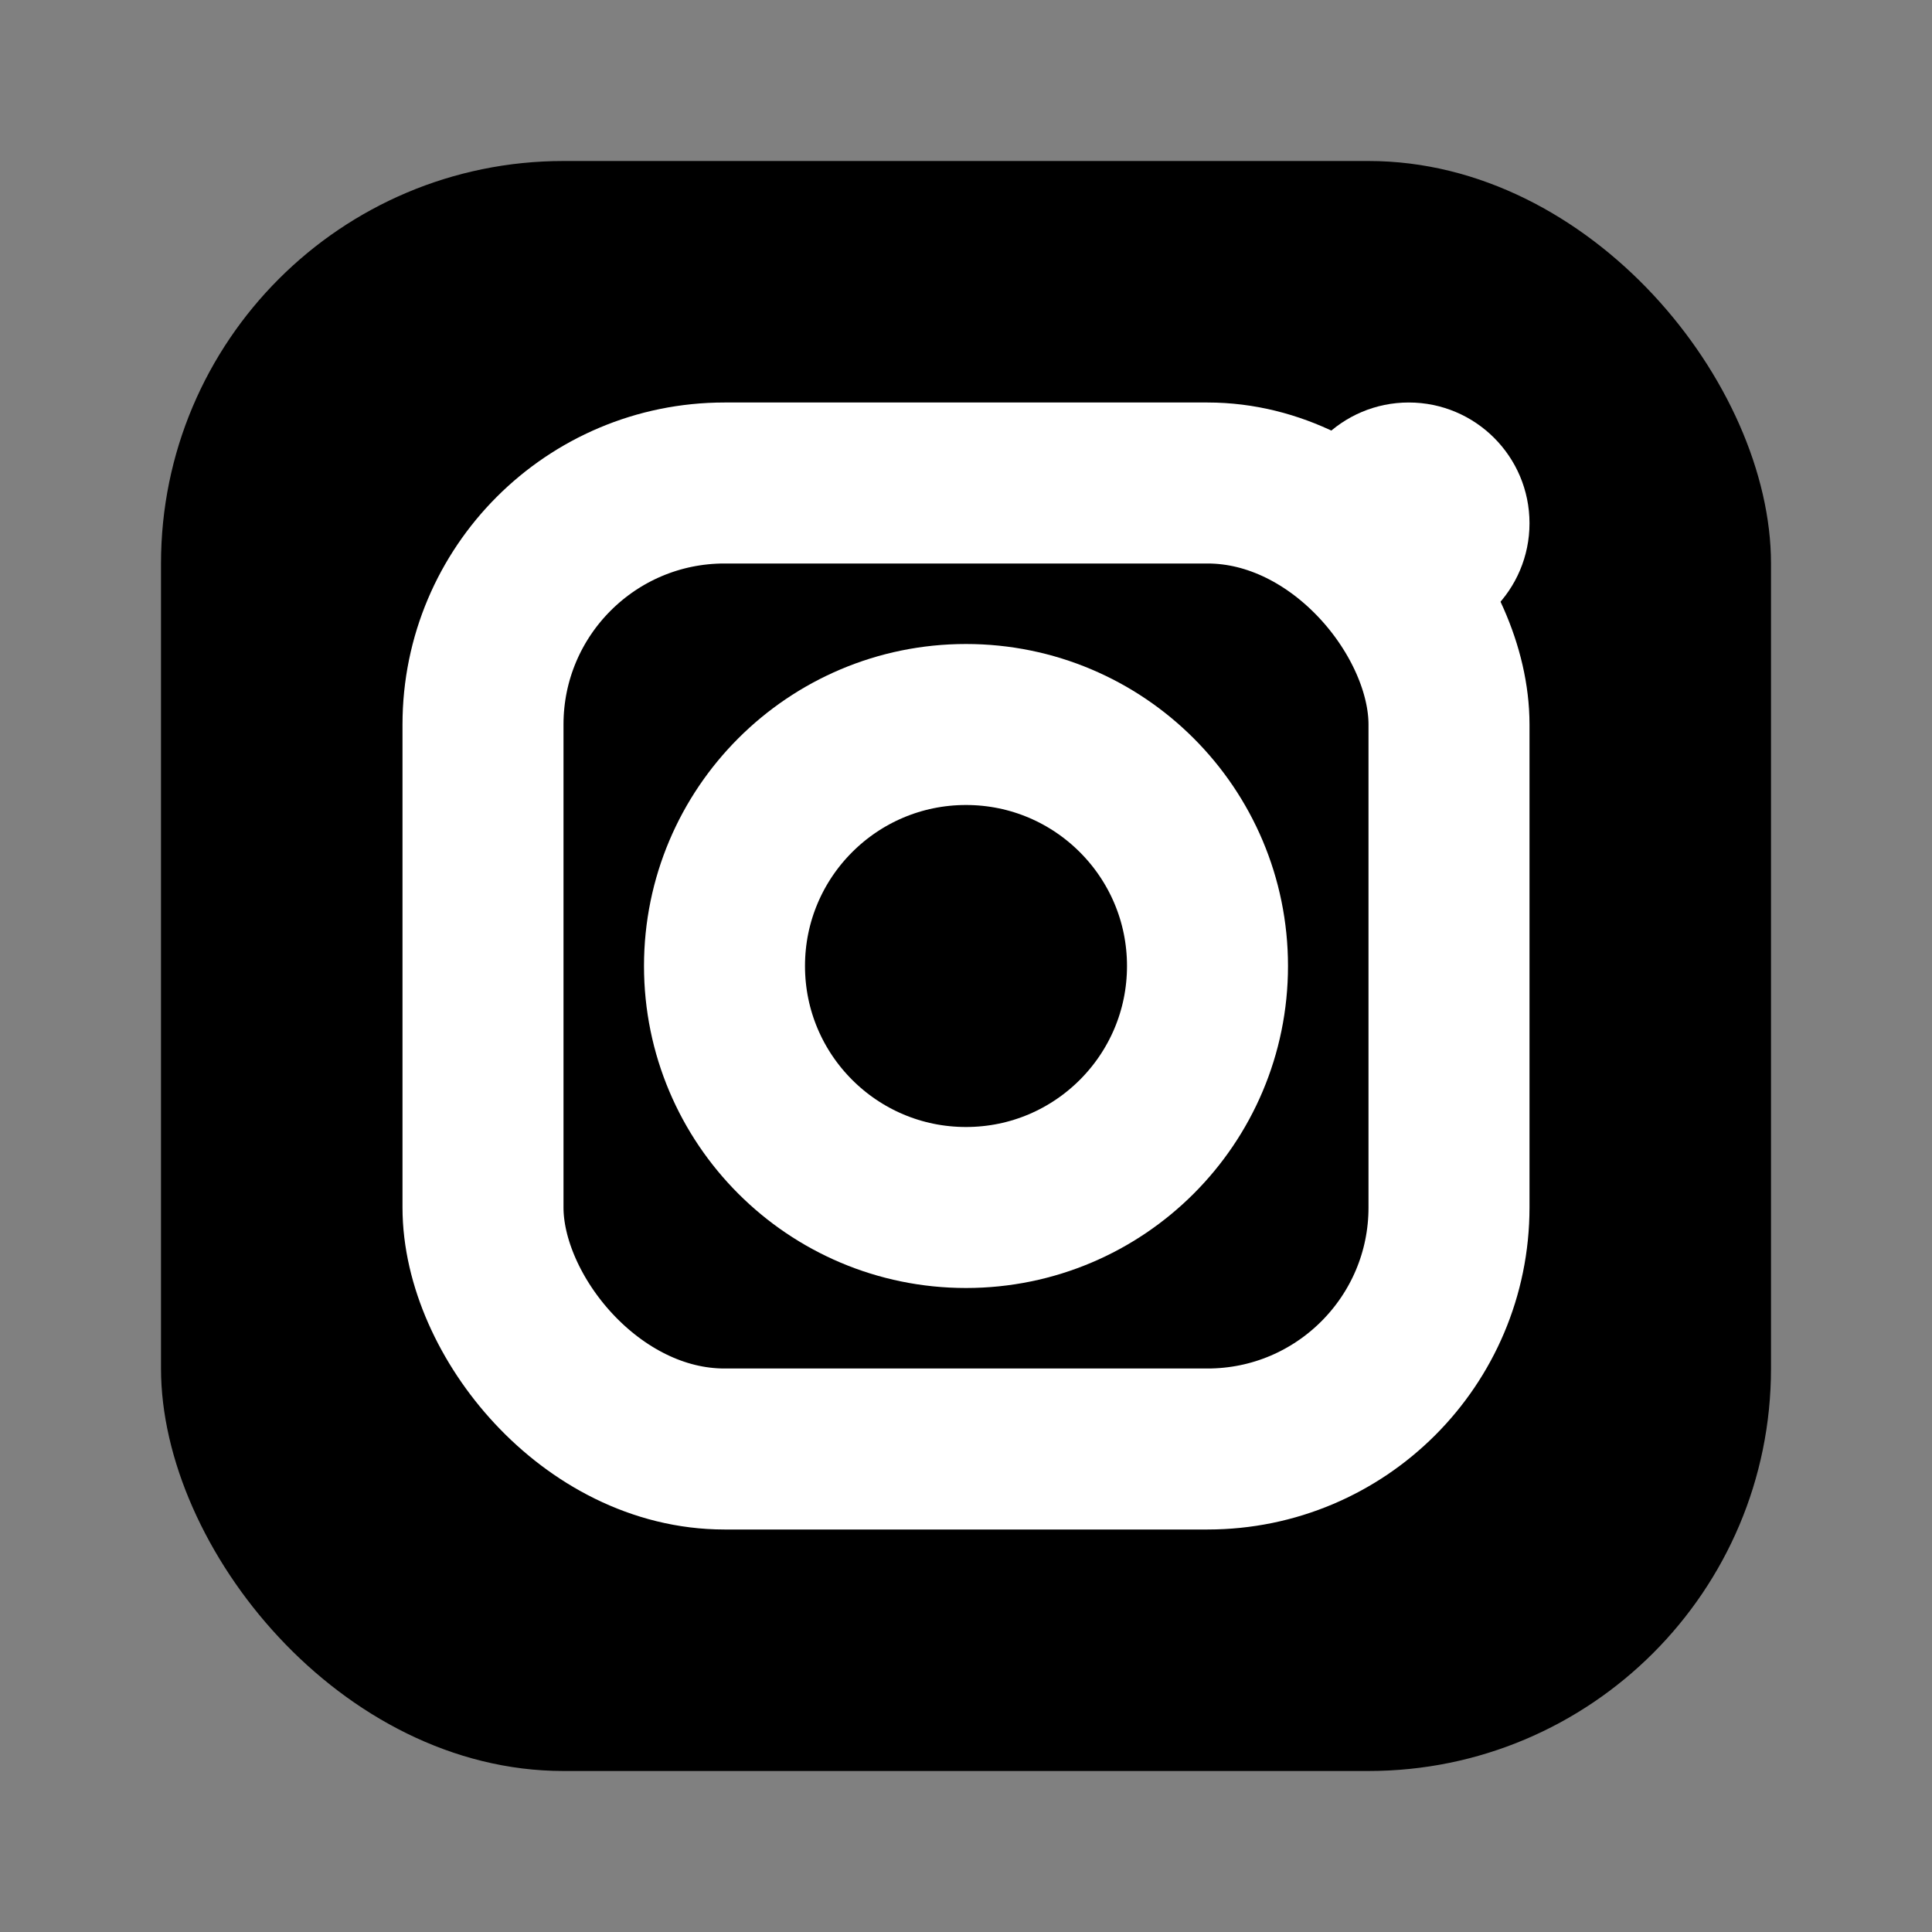 <svg width="24" height="24" viewBox="0 0 24 24" fill="none" xmlns="http://www.w3.org/2000/svg">
  <rect x="0" y="0" width="24" height="24" fill="#808080" stroke="none"/>
  <!-- Instagram icon -->
  <rect x="2" y="2" width="20" height="20" rx="5" ry="5" fill="currentColor"/>
  
  <!-- Inner square -->
  <rect x="6" y="6" width="12" height="12" rx="3" ry="3" fill="none" stroke="white" stroke-width="2"/>
  
  <!-- Center circle -->
  <circle cx="12" cy="12" r="3" fill="none" stroke="white" stroke-width="2"/>
  
  <!-- Camera dot -->
  <circle cx="17.5" cy="6.5" r="1.5" fill="white"/>
</svg>
